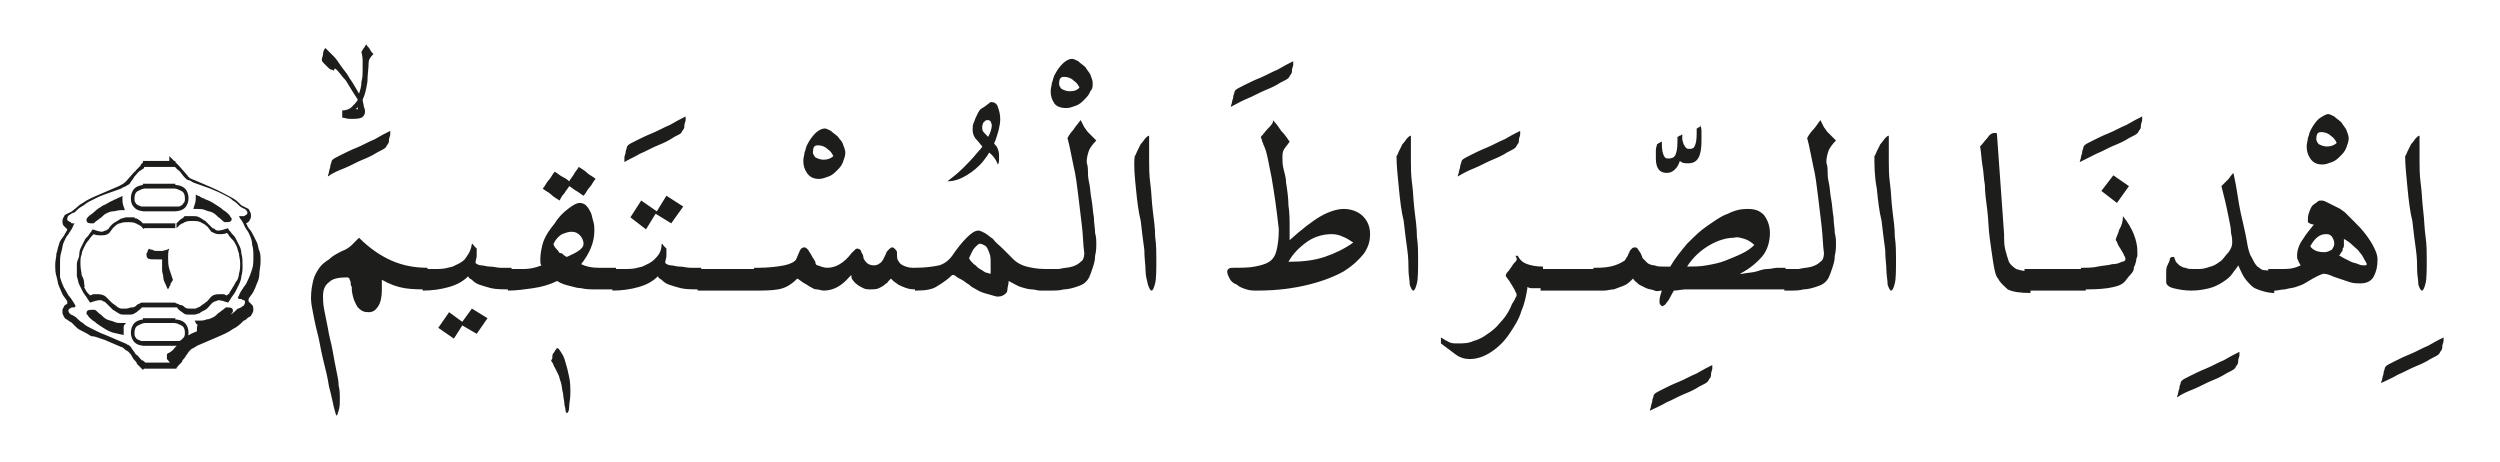 <?xml version="1.0" encoding="utf-8"?>
<!-- Generator: Adobe Illustrator 24.2.0, SVG Export Plug-In . SVG Version: 6.00 Build 0)  -->
<svg version="1.1" id="katman_1" xmlns="http://www.w3.org/2000/svg" xmlns:xlink="http://www.w3.org/1999/xlink" x="0px" y="0px"
	 viewBox="0 0 208.2 38.5" style="enable-background:new 0 0 208.2 38.5;" xml:space="preserve">
<style type="text/css">
	.st0{fill:#1D1D1B;}
</style>
<path class="st0" d="M200.5,15.7c0.1,1,0.2,1.9,0.4,2.7c0.1,0.9,0.2,1.7,0.3,2.4s0.1,1.3,0.1,1.7c0,0.4,0.1,0.8,0.1,1.2
	c0.1,0.3,0.2,0.5,0.3,0.5c0.1,0,0.2-0.2,0.3-0.6c0.1-0.4,0.1-1.1,0.1-2.1c0-0.5,0-1.1-0.1-1.8s-0.1-1.4-0.2-2.2
	c-0.1-0.8-0.1-1.5-0.2-2.2c-0.1-0.7-0.1-1.4-0.1-1.9c0-0.5,0-0.8,0-1.1v-0.7c0,0,0-0.1,0-0.1c0,0,0-0.1,0-0.1c0,0,0-0.1,0-0.1
	c-0.1,0-0.2,0.1-0.3,0.2c-0.1,0.1-0.2,0.3-0.4,0.5c-0.1,0.2-0.2,0.4-0.3,0.6c-0.1,0.2-0.1,0.3-0.2,0.4
	C200.3,13.7,200.4,14.7,200.5,15.7 M199.7,31.2c0.5-0.2,1-0.5,1.5-0.7c0.5-0.2,0.9-0.4,1.2-0.6c0.4-0.2,0.6-0.3,0.7-0.4
	c0.1-0.1,0.1-0.2,0.2-0.3c0.1-0.1,0.1-0.3,0.1-0.4c0-0.1,0.1-0.3,0.1-0.4s0-0.2,0-0.3c-0.4,0.2-0.8,0.4-1.3,0.7
	c-0.5,0.2-1,0.5-1.5,0.7c-0.5,0.2-0.9,0.4-1.3,0.6c-0.4,0.2-0.6,0.3-0.7,0.4c0,0-0.1,0.1-0.1,0.2c0,0.1-0.1,0.2-0.1,0.4
	c0,0.1-0.1,0.3-0.1,0.4c0,0.1-0.1,0.3-0.1,0.4C198.7,31.7,199.2,31.5,199.7,31.2 M194.2,19.7c0.1,0.2,0.2,0.3,0.2,0.6
	c0,0.2-0.1,0.3-0.2,0.5c-0.2,0.1-0.4,0.2-0.6,0.2c-0.2,0-0.4,0-0.7-0.1c-0.2-0.1-0.4-0.2-0.5-0.4c0.4-0.7,0.8-1,1.3-1
	C193.9,19.5,194,19.5,194.2,19.7 M195.2,20.4c0-0.1,0-0.2,0-0.3c0,0,0-0.1,0-0.1c0,0,0-0.1,0-0.1c0.2,0.1,0.5,0.3,0.7,0.5
	c0.2,0.2,0.5,0.4,0.6,0.6c0.2,0.2,0.3,0.4,0.4,0.6c0.1,0.2,0.2,0.3,0.2,0.4c0,0.1-0.1,0.1-0.2,0.1c-0.1,0-0.3,0-0.5-0.1
	c-0.2-0.1-0.4-0.1-0.6-0.2c-0.2-0.1-0.4-0.2-0.6-0.3c-0.2-0.1-0.3-0.2-0.4-0.2c0.1-0.1,0.1-0.2,0.2-0.3s0.1-0.2,0.1-0.3
	C195.2,20.6,195.2,20.5,195.2,20.4 M189.1,24.2c0.1,0,0.2,0,0.4,0s0.5-0.1,0.8-0.1c0.3-0.1,0.6-0.1,0.9-0.2c0.3-0.1,0.6-0.2,0.9-0.4
	c0.8-0.5,1.3-0.7,1.4-0.7c0.1,0,0.2,0,0.5,0.1c0.2,0.1,0.5,0.2,0.8,0.3c0.3,0.1,0.6,0.2,0.9,0.3c0.3,0.1,0.6,0.1,0.9,0.1
	c0.5,0,0.9-0.2,1.1-0.6c0.2-0.4,0.3-0.8,0.3-1.4c0-0.3-0.1-0.6-0.3-1c-0.2-0.4-0.4-0.7-0.7-1.1c-0.3-0.4-0.6-0.7-0.9-1
	c-0.3-0.3-0.6-0.6-0.8-0.8c-0.1-0.1-0.3-0.2-0.4-0.3c-0.2-0.1-0.4-0.2-0.6-0.3c-0.2-0.1-0.4-0.2-0.6-0.3c-0.2-0.1-0.3-0.1-0.4-0.1
	c-0.1,0-0.2,0-0.3,0.1c-0.1,0.1-0.3,0.2-0.4,0.3c-0.1,0.1-0.2,0.3-0.3,0.6c-0.1,0.2-0.1,0.5-0.1,0.8c0.1,0.1,0.3,0.2,0.5,0.2
	c-0.3,0.4-0.6,0.7-0.9,1.2c-0.3,0.4-0.5,0.9-0.5,1.4c0,0.1,0,0.3,0.1,0.4c0,0.1,0.1,0.2,0.2,0.4c-0.4,0.2-0.8,0.3-1.3,0.3
	s-0.9,0-1.4,0V24.2z M193.8,12.2c-0.3,0-0.5-0.1-0.7-0.2c-0.1-0.1-0.2-0.3-0.2-0.4c0-0.4,0.1-0.6,0.4-0.6c0.3,0,0.6,0.1,0.8,0.3
	c0.3,0.2,0.4,0.4,0.5,0.6C194.4,12.1,194.1,12.2,193.8,12.2 M193.1,9.9c-0.3,0.3-0.5,0.6-0.7,1c-0.1,0.2-0.1,0.4-0.2,0.6
	c0,0.2-0.1,0.4-0.1,0.7c0,0.4,0.1,0.7,0.3,1c0.2,0.3,0.5,0.5,1,0.5c0.3,0,0.5-0.1,0.8-0.2c0.3-0.1,0.5-0.3,0.7-0.5s0.4-0.4,0.5-0.7
	c0.1-0.3,0.2-0.5,0.2-0.8c0-0.2-0.1-0.4-0.2-0.7c-0.1-0.2-0.3-0.4-0.4-0.6c-0.2-0.2-0.4-0.3-0.6-0.5c-0.2-0.1-0.4-0.2-0.5-0.2
	C193.7,9.5,193.4,9.7,193.1,9.9 M185.6,14.9c-0.2,0.2-0.4,0.4-0.6,0.6c0.1,0.4,0.2,0.8,0.3,1.2s0.2,0.9,0.3,1.4
	c0.1,0.5,0.2,0.9,0.2,1.3c0.1,0.4,0.1,0.6,0.1,0.8c0,0.3-0.1,0.5-0.3,0.8c-0.2,0.2-0.4,0.5-0.6,0.7c-0.3,0.2-0.5,0.4-0.9,0.5
	c-0.3,0.1-0.6,0.2-0.9,0.2c-0.2,0-0.4,0-0.6,0c-0.2,0-0.4,0-0.6-0.1c-0.2,0-0.3-0.1-0.5-0.2c-0.1-0.1-0.2-0.2-0.3-0.3
	c0-0.1-0.1-0.2-0.1-0.3c0-0.1-0.1-0.1-0.2-0.1c-0.1,0-0.2,0.1-0.2,0.2s-0.1,0.3-0.2,0.5c-0.1,0.2-0.1,0.4-0.1,0.7c0,0.2,0,0.5,0,0.7
	c0,0.2,0.2,0.4,0.6,0.5c0.4,0.1,0.9,0.2,1.5,0.2c0.6,0,1.1-0.1,1.5-0.2c0.4-0.1,0.8-0.3,1.1-0.5c0.3-0.2,0.6-0.4,0.8-0.7
	c0.2-0.3,0.4-0.5,0.5-0.7c0.2,0.4,0.3,0.7,0.5,1c0.2,0.3,0.4,0.5,0.6,0.7c0.2,0.2,0.5,0.3,0.8,0.4c0.3,0.1,0.7,0.2,1.1,0.2v-1.8
	c-0.3,0-0.5-0.1-0.8-0.1s-0.4-0.2-0.6-0.3c-0.2-0.2-0.3-0.4-0.5-0.8c-0.2-0.3-0.3-0.8-0.4-1.4c-0.1-0.6-0.3-1.4-0.5-2.3
	c-0.2-0.9-0.3-2-0.6-3.3C186,14.4,185.8,14.6,185.6,14.9 M182.7,32.4c0.5-0.2,1-0.5,1.5-0.7c0.5-0.2,0.9-0.4,1.2-0.6
	c0.4-0.2,0.6-0.3,0.7-0.4c0.1-0.1,0.1-0.2,0.2-0.3c0.1-0.1,0.1-0.3,0.1-0.4c0-0.1,0.1-0.3,0.1-0.4c0-0.1,0-0.2,0-0.3
	c-0.4,0.2-0.8,0.4-1.3,0.7c-0.5,0.2-1,0.5-1.5,0.7c-0.5,0.2-0.9,0.4-1.3,0.6c-0.4,0.2-0.6,0.3-0.7,0.4c0,0-0.1,0.1-0.1,0.2
	s-0.1,0.2-0.1,0.4c0,0.1-0.1,0.3-0.1,0.4c0,0.1-0.1,0.3-0.1,0.4C181.7,32.8,182.2,32.6,182.7,32.4 M176.5,19.1
	c-0.1,0.4-0.3,0.7-0.3,0.9c0.1,0.1,0.1,0.2,0.2,0.4c0.1,0.2,0.2,0.3,0.3,0.5c0.1,0.2,0.2,0.3,0.2,0.4c0.1,0.1,0.1,0.2,0.1,0.3
	s-0.1,0.2-0.3,0.2c-0.2,0.1-0.4,0.2-0.8,0.2c-0.3,0.1-0.7,0.1-1.2,0.2c-0.4,0.1-0.9,0.1-1.4,0.1v1.8c0.8,0,1.5,0,2.2-0.1
	c0.6-0.1,1.1-0.2,1.4-0.5c0.2-0.2,0.3-0.4,0.5-0.6c0.2-0.2,0.3-0.4,0.3-0.5c0-0.1,0-0.2,0.1-0.3c0-0.1,0.1-0.3,0.1-0.4
	c0-0.2,0.1-0.3,0.1-0.4c0-0.1,0-0.3,0-0.4c0-0.4-0.1-0.9-0.3-1.4c-0.2-0.5-0.5-1-0.9-1.5C176.8,18.4,176.7,18.8,176.5,19.1
	 M176.3,16.9l1-1.4l-1.3-0.9l-1,1.3L176.3,16.9z M174.6,12.8c0.5-0.2,1-0.5,1.5-0.7c0.5-0.2,0.9-0.4,1.2-0.6
	c0.4-0.2,0.6-0.3,0.7-0.4c0.1-0.1,0.1-0.2,0.2-0.3c0.1-0.1,0.1-0.3,0.1-0.4c0-0.1,0.1-0.3,0.1-0.4s0-0.2,0-0.3
	c-0.4,0.2-0.8,0.4-1.3,0.7c-0.5,0.2-1,0.5-1.5,0.7c-0.5,0.2-0.9,0.4-1.3,0.6c-0.4,0.2-0.6,0.3-0.7,0.4c0,0-0.1,0.1-0.1,0.2
	c0,0.1-0.1,0.2-0.1,0.4c0,0.1-0.1,0.3-0.1,0.4c0,0.1-0.1,0.3-0.1,0.4C173.6,13.3,174,13.1,174.6,12.8 M173.7,22.4h-4v1.8h4V22.4z
	 M172.6,22.4h-4v1.8h4V22.4z M165.5,11.5c-0.2,0.2-0.4,0.5-0.6,0.7c0.1,0.5,0.1,1,0.2,1.6c0.1,0.5,0.1,1.1,0.2,1.6
	c0,0.6,0.1,1.3,0.2,2.1c0.1,0.8,0.1,1.6,0.2,2.3c0.1,0.8,0.2,1.4,0.3,2.1c0.1,0.6,0.2,1.1,0.4,1.3c0.2,0.4,0.5,0.6,0.8,0.9
	c0.4,0.2,1,0.3,1.9,0.3v-1.8c-0.5,0-0.9-0.1-1.2-0.2c-0.3-0.2-0.5-0.4-0.6-0.6c-0.1-0.3-0.2-0.6-0.3-1c-0.1-0.4-0.1-0.8-0.1-1.3
	c-0.1-1.4-0.2-2.8-0.3-4.2c-0.1-1.4-0.2-2.8-0.3-4.2C165.9,11,165.7,11.2,165.5,11.5 M156.3,15.7c0.1,1,0.2,1.9,0.4,2.7
	c0.1,0.9,0.2,1.7,0.3,2.4c0,0.7,0.1,1.3,0.1,1.7c0,0.4,0.1,0.8,0.1,1.2c0.1,0.3,0.2,0.5,0.3,0.5c0.1,0,0.2-0.2,0.3-0.6
	c0.1-0.4,0.1-1.1,0.1-2.1c0-0.5,0-1.1-0.1-1.8c0-0.7-0.1-1.4-0.2-2.2c-0.1-0.8-0.1-1.5-0.2-2.2c-0.1-0.7-0.1-1.4-0.1-1.9
	c0-0.5,0-0.8,0-1.1v-0.7c0,0,0-0.1,0-0.1c0,0,0-0.1,0-0.1c0,0,0-0.1,0-0.1c-0.1,0-0.2,0.1-0.3,0.2c-0.1,0.1-0.2,0.3-0.4,0.5
	c-0.1,0.2-0.2,0.4-0.3,0.6c-0.1,0.2-0.1,0.3-0.2,0.4C156.1,13.7,156.1,14.7,156.3,15.7 M151,10.8c-0.2,0.2-0.4,0.5-0.5,0.7
	c0.2,0.7,0.3,1.4,0.5,2.3c0.2,0.8,0.3,1.7,0.4,2.5c0.1,0.9,0.2,1.7,0.3,2.5c0.1,0.8,0.1,1.6,0.2,2.3c0,0.3-0.1,0.6-0.3,0.7
	c-0.2,0.2-0.4,0.3-0.7,0.4c-0.3,0.1-0.7,0.1-1.1,0.2c-0.4,0-0.8,0-1.2,0v1.8c0.1,0,0.3,0,0.6,0c0.3,0,0.6,0,1-0.1
	c0.3,0,0.7-0.1,1-0.2c0.3-0.1,0.6-0.2,0.8-0.4c0.1-0.1,0.2-0.2,0.3-0.4c0.1-0.2,0.2-0.5,0.3-0.8c0.1-0.3,0.2-0.6,0.2-1
	c0.1-0.4,0.1-0.7,0.1-1.1c0-0.2,0-0.4-0.1-0.8c0-0.4-0.1-0.8-0.1-1.3c-0.1-0.5-0.1-1-0.2-1.5c-0.1-0.5-0.1-1-0.2-1.4
	c-0.1-0.4-0.1-0.8-0.1-1.1c0-0.3-0.1-0.5-0.1-0.6c0-0.4,0.1-0.7,0.2-1c0.1-0.2,0.3-0.5,0.6-0.8c-0.1-0.1-0.3-0.3-0.4-0.4
	c-0.1-0.1-0.2-0.2-0.3-0.3c-0.1-0.1-0.2-0.3-0.3-0.4c-0.1-0.2-0.2-0.4-0.3-0.6C151.3,10.4,151.2,10.6,151,10.8 M145.3,19.9
	c0.3,0.1,0.6,0.3,0.8,0.5c-0.3,0.3-0.6,0.5-1,0.7s-0.9,0.4-1.4,0.6s-1,0.3-1.6,0.4c-0.5,0.1-1.1,0.1-1.6,0.1
	c0.5-0.8,1.2-1.4,1.9-1.8c0.7-0.4,1.4-0.6,2-0.6C144.7,19.7,144.9,19.8,145.3,19.9 M132.9,24.2c0.2,0,0.4,0,0.7,0
	c0.3,0,0.5-0.1,0.8-0.1c0.3-0.1,0.5-0.2,0.8-0.3c0.3-0.1,0.5-0.3,0.8-0.6c0.1,0.2,0.3,0.3,0.5,0.5c0.2,0.1,0.4,0.2,0.6,0.3
	c0.2,0.1,0.5,0.1,0.7,0.2s0.4,0,0.6,0c-0.1,0.3-0.2,0.6-0.2,0.9c0,0.1,0,0.2,0.1,0.3c0.1,0.1,0.1,0.1,0.1,0.1c0.1,0,0.3-0.1,0.4-0.3
	c0.2-0.2,0.3-0.5,0.6-1c0.3,0,0.7-0.1,1-0.1s0.7,0,1.1,0c0.1,0,0.4,0,0.7,0c0.4,0,0.8,0,1.3,0c0.5,0,1.1,0,1.6,0c0.6,0,1.1,0,1.6,0
	c0.5,0,0.9,0,1.3,0c0.4,0,0.6,0,0.7,0v-1.8c-0.3,0-0.5,0-0.7,0c-0.2,0-0.5,0.1-0.8,0.1c-0.3,0-0.6,0.1-0.9,0.2
	c-0.3,0.1-0.7,0.1-1.2,0.2c0,0-0.1,0-0.1,0c0,0,0,0-0.1,0c0.8-0.4,1.5-1,1.9-1.5s0.6-1.2,0.6-1.9c0-0.6-0.2-1.1-0.5-1.5
	c-0.4-0.4-0.8-0.5-1.4-0.5c-0.5,0-1,0.1-1.6,0.4c-0.6,0.2-1.1,0.6-1.7,1c-0.6,0.4-1.1,0.9-1.7,1.5c-0.5,0.6-1,1.2-1.4,1.9
	c-0.2,0-0.4,0-0.6,0c-0.2,0-0.5,0-0.7-0.1c-0.2,0-0.5-0.1-0.6-0.2s-0.3-0.3-0.4-0.4c-0.1-0.3-0.2-0.5-0.3-0.6
	c-0.1-0.2-0.2-0.3-0.3-0.3c-0.1,0-0.2,0-0.3,0.1c-0.1,0.1-0.2,0.2-0.2,0.3c-0.1,0.1-0.1,0.3-0.2,0.4c-0.1,0.1-0.1,0.2-0.2,0.3h0
	c-0.3,0.2-0.7,0.4-1.2,0.5c-0.5,0.1-0.9,0.1-1.4,0.1V24.2z M138.8,33.5c0.5-0.2,1-0.5,1.5-0.7s0.9-0.4,1.2-0.6
	c0.4-0.2,0.6-0.3,0.7-0.4c0.1-0.1,0.1-0.2,0.2-0.3c0.1-0.1,0.1-0.3,0.1-0.4c0-0.1,0.1-0.3,0.1-0.4s0-0.2,0-0.3
	c-0.4,0.2-0.8,0.4-1.3,0.7c-0.5,0.2-1,0.5-1.5,0.7c-0.5,0.2-0.9,0.4-1.3,0.6c-0.4,0.2-0.6,0.3-0.7,0.4c0,0-0.1,0.1-0.1,0.2
	c0,0.1-0.1,0.2-0.1,0.4c0,0.1-0.1,0.3-0.1,0.4c0,0.1-0.1,0.3-0.1,0.4C137.8,34,138.3,33.8,138.8,33.5 M141.5,10.6
	c-0.1,0-0.1,0.1-0.2,0.1c0,0.6,0,1-0.1,1.3c-0.1,0.3-0.2,0.4-0.5,0.4c-0.1,0-0.2,0-0.3-0.1c-0.1-0.1-0.1-0.2-0.2-0.3
	c0-0.1-0.1-0.3-0.1-0.4c0-0.1,0-0.3,0-0.4c-0.1,0-0.1,0.1-0.2,0.1c-0.1,0-0.1,0.1-0.2,0.1c0,0.5,0,1-0.1,1.3
	c-0.1,0.4-0.3,0.5-0.7,0.5c-0.2,0-0.3-0.1-0.4-0.4c-0.1-0.3-0.1-0.6-0.1-1c0,0-0.1,0-0.2,0.1c-0.1,0-0.1,0.1-0.2,0.1
	c0,0.1-0.1,0.3-0.1,0.5c0,0.3,0,0.5,0,0.7c0,0.8,0.3,1.2,0.9,1.2c0.3,0,0.5-0.1,0.7-0.3s0.3-0.4,0.4-0.7c0.2,0.2,0.4,0.2,0.7,0.2
	c0.8,0,1.1-0.6,1.1-1.9c0-0.3,0-0.5,0-0.8c0-0.3-0.1-0.4-0.1-0.5C141.7,10.5,141.6,10.5,141.5,10.6 M133.4,22.4h-4v1.8h4V22.4z
	 M132.3,22.4h-4v1.8h4V22.4z M126.2,21.8c-0.1,0.1-0.2,0.2-0.3,0.4c-0.1,0.1-0.2,0.3-0.3,0.4c-0.1,0.1-0.2,0.2-0.2,0.4
	c0.1,0.1,0.2,0.3,0.3,0.4c0.1,0.2,0.2,0.3,0.3,0.5c0.1,0.2,0.2,0.3,0.2,0.4c0.1,0.1,0.1,0.2,0.1,0.3c0,0,0,0.1-0.1,0.2
	c0,0.1-0.1,0.2-0.2,0.4c-0.1,0.1-0.1,0.2-0.2,0.4s-0.1,0.2-0.1,0.2c-0.2,0.4-0.5,0.8-0.8,1.1c-0.3,0.4-0.7,0.7-1,0.9
	c-0.4,0.3-0.8,0.5-1.2,0.6c-0.4,0.2-0.9,0.2-1.3,0.2c-0.3,0-0.5,0-0.7-0.1c-0.2-0.1-0.4-0.2-0.7-0.4v0.5c0.4,0.3,0.8,0.6,1.2,0.9
	c0.4,0.3,0.8,0.4,1.2,0.4c0.6,0,1.2-0.2,1.8-0.6c0.6-0.4,1.1-0.9,1.5-1.5c0.4-0.6,0.8-1.2,1-1.9c0.3-0.7,0.4-1.3,0.5-1.9v-0.1
	c0,0,0.2,0.1,0.3,0.1c0.2,0,0.5,0,1,0v-1.8c-0.6,0-1-0.1-1.3-0.2c-0.3-0.1-0.6-0.3-0.8-0.7c-0.1,0-0.1,0-0.2,0
	C126.4,21.6,126.3,21.7,126.2,21.8 M122.8,14c0.5-0.2,1-0.5,1.5-0.7s0.9-0.4,1.2-0.6c0.4-0.2,0.6-0.3,0.7-0.4
	c0.1-0.1,0.1-0.2,0.2-0.3c0.1-0.1,0.1-0.3,0.1-0.4c0-0.1,0.1-0.3,0.1-0.4c0-0.1,0-0.2,0-0.3c-0.4,0.2-0.8,0.4-1.3,0.7
	c-0.5,0.2-1,0.5-1.5,0.7c-0.5,0.2-0.9,0.4-1.3,0.6c-0.4,0.2-0.6,0.3-0.7,0.4c0,0-0.1,0.1-0.1,0.2c0,0.1-0.1,0.2-0.1,0.4
	c0,0.1-0.1,0.3-0.1,0.4c0,0.1-0.1,0.3-0.1,0.4C121.9,14.4,122.3,14.2,122.8,14 M116.5,15.7c0.1,1,0.2,1.9,0.4,2.7
	c0.1,0.9,0.2,1.7,0.3,2.4s0.1,1.3,0.1,1.7c0,0.4,0.1,0.8,0.1,1.2c0.1,0.3,0.2,0.5,0.3,0.5c0.1,0,0.2-0.2,0.3-0.6
	c0.1-0.4,0.1-1.1,0.1-2.1c0-0.5,0-1.1-0.1-1.8c0-0.7-0.1-1.4-0.2-2.2c-0.1-0.8-0.1-1.5-0.2-2.2c-0.1-0.7-0.1-1.4-0.1-1.9
	c0-0.5,0-0.8,0-1.1v-0.7c0,0,0-0.1,0-0.1c0,0,0-0.1,0-0.1c0,0,0-0.1,0-0.1c-0.1,0-0.2,0.1-0.3,0.2c-0.1,0.1-0.2,0.3-0.4,0.5
	c-0.1,0.2-0.2,0.4-0.3,0.6c-0.1,0.2-0.1,0.3-0.2,0.4C116.3,13.7,116.4,14.7,116.5,15.7 M110.9,19.5c0.4,0,0.7,0.1,0.9,0.2
	c0.3,0.1,0.6,0.3,0.9,0.5c-0.7,0.5-1.5,0.9-2.4,1.2c-0.9,0.3-1.9,0.4-3,0.4c0.4-0.7,0.9-1.2,1.6-1.7
	C109.5,19.7,110.2,19.5,110.9,19.5 M105.6,10.7c-0.2,0.2-0.4,0.5-0.6,0.7c0,0.1,0.1,0.2,0.1,0.3c0,0.1,0.1,0.2,0.1,0.3v0
	c0.2,0.4,0.3,0.8,0.4,1.3c0.1,0.5,0.2,1,0.3,1.5c0.1,0.6,0.2,1.2,0.3,1.9c0.1,0.7,0.2,1.5,0.3,2.4c0,0.8-0.1,1.4-0.2,1.8
	c-0.1,0.4-0.3,0.7-0.6,0.9s-0.7,0.3-1.2,0.4s-1.1,0.1-1.9,0.1c-0.2,0-0.3,0.1-0.3,0.1c-0.1,0.1-0.1,0.2-0.1,0.2
	c0,0.2,0.1,0.4,0.2,0.6c0.1,0.2,0.3,0.4,0.6,0.5c0.2,0.2,0.5,0.3,0.8,0.4c0.3,0.1,0.6,0.1,0.9,0.1c1.7,0,3.1-0.2,4.3-0.5
	s2.2-0.7,2.9-1.1c0.8-0.5,1.3-1,1.7-1.5c0.4-0.6,0.5-1.1,0.5-1.6c0-0.6-0.2-1.1-0.6-1.5c-0.4-0.4-1-0.6-1.6-0.6
	c-0.5,0-1.2,0.2-1.9,0.6s-1.6,1.1-2.6,2c0-0.2,0-0.3,0-0.5c0-0.2,0-0.4,0-0.5c0-0.6,0-1.3-0.1-1.9c0-0.6-0.1-1.3-0.2-1.9
	c0-0.4-0.1-0.7-0.2-1.1c-0.1-0.4-0.1-0.7-0.1-1c0-0.2,0-0.4,0.1-0.6c0.1-0.2,0.3-0.4,0.5-0.7c-0.2-0.3-0.4-0.6-0.7-0.9
	c-0.2-0.3-0.4-0.6-0.7-0.9C106.1,10.2,105.8,10.5,105.6,10.7 M103.9,8.2c0.5-0.2,1-0.5,1.5-0.7s0.9-0.4,1.2-0.6
	c0.4-0.2,0.6-0.3,0.7-0.4c0.1-0.1,0.1-0.2,0.2-0.3c0.1-0.1,0.1-0.3,0.1-0.4c0-0.1,0.1-0.3,0.1-0.4c0-0.1,0-0.2,0-0.3
	c-0.4,0.2-0.8,0.4-1.3,0.7c-0.5,0.2-1,0.5-1.5,0.7c-0.5,0.2-0.9,0.4-1.3,0.6c-0.4,0.2-0.6,0.3-0.7,0.4c0,0-0.1,0.1-0.1,0.2
	c0,0.1-0.1,0.2-0.1,0.4c0,0.1-0.1,0.3-0.1,0.4c0,0.1-0.1,0.3-0.1,0.4C102.9,8.7,103.4,8.4,103.9,8.2 M94.6,15.7
	c0.1,1,0.2,1.9,0.4,2.7c0.1,0.9,0.2,1.7,0.3,2.4c0,0.7,0.1,1.3,0.1,1.7c0,0.4,0.1,0.8,0.2,1.2c0.1,0.3,0.2,0.5,0.3,0.5
	c0.1,0,0.2-0.2,0.3-0.6c0.1-0.4,0.1-1.1,0.1-2.1c0-0.5,0-1.1-0.1-1.8c0-0.7-0.1-1.4-0.2-2.2c-0.1-0.8-0.1-1.5-0.2-2.2
	c-0.1-0.7-0.1-1.4-0.1-1.9c0-0.5,0-0.8,0-1.1v-0.7c0,0,0-0.1,0-0.1c0,0,0-0.1,0-0.1c0,0,0-0.1,0-0.1c-0.1,0-0.2,0.1-0.3,0.2
	c-0.1,0.1-0.2,0.3-0.4,0.5c-0.1,0.2-0.2,0.4-0.3,0.6c-0.1,0.2-0.1,0.3-0.2,0.4C94.4,13.7,94.5,14.7,94.6,15.7 M89.4,10.8
	c-0.2,0.2-0.4,0.5-0.5,0.7c0.2,0.7,0.3,1.4,0.5,2.3c0.2,0.8,0.3,1.7,0.4,2.5c0.1,0.9,0.2,1.7,0.3,2.5c0.1,0.8,0.1,1.6,0.2,2.3
	c0,0.3-0.1,0.6-0.3,0.7c-0.2,0.2-0.4,0.3-0.7,0.4c-0.3,0.1-0.7,0.1-1.1,0.2c-0.4,0-0.8,0-1.2,0v1.8c0.1,0,0.3,0,0.6,0
	c0.3,0,0.6,0,1-0.1c0.3,0,0.7-0.1,1-0.2c0.3-0.1,0.6-0.2,0.8-0.4c0.1-0.1,0.2-0.2,0.3-0.4s0.2-0.5,0.3-0.8c0.1-0.3,0.2-0.6,0.2-1
	c0.1-0.4,0.1-0.7,0.1-1.1c0-0.2,0-0.4-0.1-0.8c0-0.4-0.1-0.8-0.1-1.3c-0.1-0.5-0.1-1-0.2-1.5c-0.1-0.5-0.1-1-0.2-1.4
	c-0.1-0.4-0.1-0.8-0.1-1.1c0-0.3-0.1-0.5-0.1-0.6c0-0.4,0.1-0.7,0.2-1c0.1-0.2,0.3-0.5,0.6-0.8c-0.1-0.1-0.3-0.3-0.4-0.4
	c-0.1-0.1-0.2-0.2-0.3-0.3c-0.1-0.1-0.2-0.3-0.3-0.4c-0.1-0.2-0.2-0.4-0.3-0.6C89.7,10.4,89.5,10.6,89.4,10.8 M89.1,7.6
	c-0.3,0-0.5-0.1-0.7-0.2c-0.1-0.1-0.2-0.3-0.2-0.4c0-0.4,0.1-0.6,0.4-0.6c0.3,0,0.6,0.1,0.8,0.3c0.3,0.2,0.4,0.4,0.5,0.6
	C89.7,7.5,89.5,7.6,89.1,7.6 M88.5,5.3c-0.3,0.3-0.5,0.6-0.7,1c-0.1,0.2-0.1,0.4-0.2,0.6c0,0.2-0.1,0.4-0.1,0.7c0,0.4,0.1,0.7,0.3,1
	C88,8.9,88.4,9,88.8,9c0.3,0,0.5-0.1,0.8-0.2c0.3-0.1,0.5-0.3,0.7-0.5c0.2-0.2,0.4-0.4,0.5-0.7C91,7.4,91,7.2,91,6.9
	c0-0.2-0.1-0.4-0.2-0.7c-0.1-0.2-0.3-0.4-0.4-0.6c-0.2-0.2-0.4-0.3-0.6-0.5c-0.2-0.1-0.4-0.2-0.5-0.2C89,4.9,88.7,5.1,88.5,5.3
	 M82.1,20.5c0.1,0.1,0.2,0.3,0.3,0.6c0.1,0.2,0.1,0.5,0.1,0.8c0,0.3,0,0.6,0,0.9c-0.1,0-0.3-0.1-0.4-0.1c-0.2-0.1-0.3-0.2-0.5-0.3
	c-0.2-0.1-0.3-0.3-0.5-0.4c-0.2-0.2-0.3-0.3-0.4-0.5c0.2-0.4,0.3-0.7,0.5-0.9c0.2-0.2,0.3-0.3,0.4-0.3
	C81.8,20.3,81.9,20.4,82.1,20.5 M76.3,24.2c0.8,0,1.4-0.1,1.8-0.4c0.5-0.3,0.9-0.6,1.2-0.9c0.1,0,0.2,0,0.3,0.1s0.3,0.2,0.5,0.3
	c0.2,0.1,0.4,0.3,0.6,0.4c0.2,0.2,0.4,0.3,0.6,0.4c0.3,0.2,0.6,0.3,1,0.4c0.4,0.1,0.6,0.2,0.8,0.2c0.3,0,0.5-0.1,0.7-0.3
	c0,0,0.1-0.1,0.1-0.3s0.1-0.4,0.1-0.7c0.4,0.2,0.7,0.4,1,0.5c0.3,0.1,0.7,0.2,0.9,0.2c0.3,0,0.5,0.1,0.7,0.1c0.2,0,0.4,0,0.4,0v-1.8
	c-0.6,0-1.1-0.1-1.5-0.2c-0.4-0.1-0.8-0.3-1.1-0.6c-0.3-0.3-0.6-0.6-0.9-0.9c-0.3-0.3-0.6-0.5-0.8-0.8c-0.3-0.2-0.5-0.4-0.7-0.5
	c-0.2-0.1-0.4-0.2-0.5-0.2c-0.3,0-0.6,0.2-1,0.6s-0.8,0.9-1.2,1.5c-0.3,0.4-0.7,0.7-1.1,0.8c-0.5,0.1-1.1,0.2-2,0.2V24.2z M81.8,9
	c-0.2,0.1-0.3,0.3-0.4,0.5c-0.1,0.2-0.2,0.4-0.3,0.7c-0.1,0.2-0.1,0.4-0.1,0.6c0,0.3,0.1,0.6,0.3,0.8c0.2,0.2,0.4,0.5,0.6,0.7
	c0.2,0.2,0.5,0.4,0.7,0.6c0.2,0.2,0.4,0.5,0.5,0.8c0.1-0.1,0.1-0.3,0.1-0.4c0-0.1,0-0.3,0-0.4c0-0.3-0.1-0.5-0.2-0.7
	c-0.2-0.2-0.3-0.4-0.5-0.6c-0.2-0.2-0.3-0.3-0.5-0.5c-0.2-0.2-0.2-0.3-0.2-0.5c0-0.1,0-0.2,0.1-0.4c0.1-0.1,0.2-0.2,0.3-0.2
	c0.1,0,0.2,0,0.3,0.1c0,0.1,0.1,0.2,0.1,0.3c0,0.3-0.1,0.6-0.3,1c-0.2,0.4-0.5,0.9-0.9,1.3c-0.4,0.5-0.8,0.9-1.2,1.3
	s-0.9,0.8-1.3,1.1c0.6,0,1.1-0.2,1.6-0.5c0.5-0.3,1-0.7,1.4-1.2c0.4-0.5,0.7-1,1-1.7c0.2-0.6,0.4-1.2,0.4-1.8c0-0.4-0.1-0.7-0.2-1
	s-0.3-0.4-0.6-0.4C82.1,8.8,82,8.9,81.8,9 M62.8,22.4v1.8c0.8,0,1.4,0,2-0.1c0.6-0.1,1.1-0.4,1.6-0.9c0.2,0.1,0.4,0.3,0.6,0.4
	c0.2,0.1,0.3,0.2,0.5,0.3c0.2,0.1,0.3,0.2,0.5,0.2c0.2,0,0.4,0.1,0.6,0.1c0.8,0,1.5-0.4,2.1-1.1c0,0,0.1-0.1,0.1-0.1
	c0,0,0.1-0.1,0.1-0.1c0,0.1,0,0.3,0.1,0.4c0.1,0.1,0.2,0.3,0.4,0.4c0.1,0.1,0.3,0.2,0.5,0.3c0.2,0.1,0.4,0.1,0.6,0.1
	c0.2,0,0.5,0,0.7-0.1c0.2-0.1,0.4-0.2,0.6-0.4c0.1,0,0.1-0.1,0.2-0.2c0.1-0.1,0.2-0.2,0.2-0.2c0,0,0.1,0.1,0.2,0.2
	c0.1,0.1,0.3,0.2,0.4,0.3c0.2,0.1,0.4,0.2,0.7,0.3c0.3,0.1,0.6,0.1,0.9,0.1h0.5v-1.8c-0.3,0-0.6,0-0.9,0c-0.3,0-0.6-0.1-0.8-0.2
	c-0.2-0.1-0.3-0.2-0.4-0.4c-0.1-0.1-0.1-0.4-0.1-0.7c0-0.1-0.1-0.2-0.2-0.3c-0.1-0.1-0.2-0.1-0.2-0.1c-0.1,0-0.2,0.1-0.3,0.2
	c-0.1,0.1-0.2,0.2-0.2,0.3c-0.2,0.4-0.3,0.7-0.5,0.8c-0.1,0.1-0.3,0.2-0.5,0.2c-0.3,0-0.5-0.1-0.6-0.2s-0.3-0.3-0.3-0.5
	s-0.2-0.4-0.2-0.5s-0.2-0.2-0.3-0.2c0,0-0.1,0-0.2,0.1c-0.1,0.1-0.2,0.2-0.3,0.3c-0.6,0.8-1.3,1.2-2,1.2c-0.3,0-0.5-0.1-0.8-0.2
	c-0.1,0-0.2-0.1-0.2-0.3c-0.1-0.2-0.2-0.3-0.3-0.5c-0.1-0.2-0.2-0.3-0.3-0.5c-0.1-0.1-0.2-0.2-0.3-0.2c-0.2,0-0.3,0.1-0.4,0.3
	c-0.1,0.2-0.2,0.5-0.3,0.7c-0.1,0.2-0.5,0.4-1,0.5s-1.3,0.2-2.1,0.2H62.8z M68.6,13.3c-0.3,0-0.5-0.1-0.7-0.2
	c-0.1-0.1-0.2-0.3-0.2-0.4c0-0.4,0.1-0.6,0.4-0.6c0.3,0,0.6,0.1,0.8,0.3c0.3,0.2,0.4,0.4,0.5,0.6C69.2,13.2,68.9,13.3,68.6,13.3
	 M67.9,11.1c-0.3,0.3-0.5,0.6-0.7,1c-0.1,0.2-0.1,0.4-0.2,0.6c0,0.2-0.1,0.4-0.1,0.7c0,0.4,0.1,0.7,0.3,1c0.2,0.3,0.5,0.5,1,0.5
	c0.3,0,0.5-0.1,0.8-0.2c0.3-0.1,0.5-0.3,0.7-0.5s0.4-0.4,0.5-0.7c0.1-0.3,0.2-0.5,0.2-0.8c0-0.2-0.1-0.4-0.2-0.7s-0.3-0.4-0.4-0.6
	c-0.2-0.2-0.4-0.3-0.6-0.5c-0.2-0.1-0.4-0.2-0.5-0.2C68.5,10.7,68.2,10.8,67.9,11.1 M63.2,22.4h-4v1.8h4V22.4z M62.1,22.4h-4v1.8h4
	V22.4z M54.5,21.6c-0.3,0.3-0.6,0.4-1,0.6c-0.4,0.1-0.7,0.2-1.2,0.2c-0.4,0-0.9,0-1.3,0v1.8c0.8,0,1.5-0.1,2.2-0.3
	c0.7-0.2,1.2-0.5,1.6-0.9c0,0.1,0.1,0.2,0.3,0.3c0.1,0.1,0.3,0.3,0.6,0.4c0.3,0.1,0.6,0.2,1,0.3c0.4,0.1,1,0.1,1.7,0.1v-1.8
	c-0.3,0-0.6,0-0.9,0c-0.3,0-0.6-0.1-0.9-0.1c-0.3,0-0.5-0.1-0.7-0.1s-0.4-0.1-0.5-0.2c0-0.2,0.1-0.4,0.1-0.6c0-0.2,0-0.4,0-0.6
	c0,0-0.1-0.1-0.2-0.2c-0.1-0.1-0.1-0.2-0.2-0.2C55.1,21,54.8,21.3,54.5,21.6 M53.8,19.1l0.8-1.3l1.3,0.8l1-1.4l-1.4-0.9l-0.8,1.3
	l-1.3-0.9l-0.9,1.4L53.8,19.1z M53.3,12.8c0.5-0.2,1-0.5,1.5-0.7s0.9-0.4,1.2-0.6s0.6-0.3,0.7-0.4c0.1-0.1,0.1-0.2,0.2-0.3
	c0.1-0.1,0.1-0.3,0.1-0.4c0-0.1,0.1-0.3,0.1-0.4s0-0.2,0-0.3c-0.4,0.2-0.8,0.4-1.3,0.7c-0.5,0.2-1,0.5-1.5,0.7
	c-0.5,0.2-0.9,0.4-1.3,0.6c-0.4,0.2-0.6,0.3-0.7,0.4c0,0-0.1,0.1-0.1,0.2c0,0.1-0.1,0.2-0.1,0.4c0,0.1-0.1,0.3-0.1,0.4
	S52,13.4,52,13.5C52.3,13.3,52.8,13.1,53.3,12.8 M46.5,20.9c-0.2-0.2-0.4-0.4-0.4-0.6c0.2-0.4,0.4-0.6,0.7-0.8
	c0.3-0.1,0.5-0.2,0.8-0.2c0.3,0,0.5,0.1,0.7,0.3c0.2,0.2,0.3,0.5,0.3,0.7c0,0.4-0.5,0.7-1.4,1.1c-0.2-0.1-0.3-0.2-0.4-0.3
	C46.6,21.1,46.5,21,46.5,20.9L46.5,20.9z M47,16.1c0.1-0.2,0.3-0.4,0.4-0.6c0.2,0.1,0.4,0.3,0.6,0.4c0.2,0.1,0.4,0.3,0.6,0.4
	c0.2-0.2,0.3-0.5,0.5-0.7c0.2-0.2,0.3-0.5,0.5-0.7c-0.2-0.2-0.5-0.3-0.7-0.5c-0.2-0.2-0.4-0.3-0.7-0.5c-0.1,0.2-0.3,0.4-0.4,0.6
	c-0.1,0.2-0.3,0.4-0.4,0.6c-0.2-0.2-0.4-0.3-0.6-0.4s-0.4-0.3-0.6-0.4c-0.2,0.2-0.3,0.5-0.5,0.7c-0.2,0.2-0.3,0.5-0.5,0.7
	c0.2,0.2,0.5,0.3,0.7,0.5c0.2,0.2,0.4,0.3,0.7,0.5C46.7,16.5,46.8,16.3,47,16.1 M42.3,24.2c0.7,0,1.4-0.1,2.1-0.2
	c0.7-0.1,1.4-0.3,2-0.6c0.3,0.2,0.6,0.3,1,0.4s0.7,0.2,1,0.2c0.4,0.1,0.8,0.1,1.3,0.1c0.5,0,1,0,1.6,0v-1.8c-0.5,0-1,0-1.5,0
	c-0.5,0-1-0.1-1.4-0.3c0.7-0.9,1.1-1.8,1.1-2.8c0-0.2,0-0.5-0.1-0.8s-0.1-0.5-0.2-0.7c-0.1-0.2-0.2-0.4-0.4-0.6
	c-0.1-0.1-0.3-0.2-0.5-0.2c-0.3,0-0.6,0.2-1,0.5s-0.8,0.7-1.1,1.2c-0.4,0.5-0.7,0.9-0.9,1.4S45,21.2,45,21.5c0,0.1,0,0.2,0,0.3
	c0,0.1,0,0.2,0.1,0.3c-0.5,0.2-1,0.3-1.4,0.3c-0.4,0-0.9,0-1.4,0V24.2z M46.3,29.1c-0.1,0.1-0.1,0.2-0.2,0.3
	c-0.1,0.1-0.1,0.2-0.1,0.4c0,0.1-0.1,0.2-0.1,0.2c0,0,0,0.1,0.1,0.2c0.1,0.1,0.1,0.3,0.2,0.4c0.1,0.2,0.2,0.4,0.3,0.6
	c0.1,0.2,0.1,0.4,0.2,0.6c0.1,0.3,0.1,0.7,0.2,1c0,0.3,0.1,0.6,0.1,0.8c0,0.2,0.1,0.4,0.1,0.6c0,0.1,0.1,0.2,0.1,0.2
	c0.1,0,0.2-0.2,0.2-0.5c0-0.3,0.1-0.7,0.1-1.1c0-0.5,0-1-0.1-1.4c-0.1-0.5-0.2-0.9-0.3-1.2c-0.1-0.4-0.2-0.6-0.4-0.9
	s-0.2-0.3-0.3-0.3C46.4,28.9,46.4,29,46.3,29.1 M38.7,21.6c-0.3,0.3-0.6,0.4-1,0.6c-0.4,0.1-0.7,0.2-1.2,0.2s-0.9,0-1.3,0v1.8
	c0.8,0,1.5-0.1,2.2-0.3c0.7-0.2,1.2-0.5,1.6-0.9c0,0.1,0.1,0.2,0.3,0.3c0.1,0.1,0.3,0.3,0.6,0.4c0.3,0.1,0.6,0.2,1,0.3
	c0.4,0.1,1,0.1,1.7,0.1v-1.8c-0.3,0-0.6,0-0.9,0c-0.3,0-0.6-0.1-0.9-0.1c-0.3,0-0.5-0.1-0.7-0.1s-0.4-0.1-0.5-0.2
	c0-0.2,0.1-0.4,0.1-0.6c0-0.2,0-0.4,0-0.6c0,0-0.1-0.1-0.2-0.2c-0.1-0.1-0.1-0.2-0.2-0.2C39.2,21,38.9,21.3,38.7,21.6 M40.6,26.5
	l-1.3-0.8l-0.8,1.1l-1.1-0.8l-0.9,1.3l1.3,0.9l0.7-1.1l1.2,0.7L40.6,26.5z M27.4,23.5c0.3-0.3,0.8-0.4,1.5-0.4c0.1,0,0.1,0,0.2,0.1
	c0,0.1,0.1,0.2,0.1,0.3c0,0.1,0,0.3,0.1,0.4c0,0.1,0,0.3,0,0.3c0.1,0.7,0.3,1.1,0.5,1.4c0.3,0.3,0.5,0.4,0.9,0.4s0.6-0.2,0.8-0.5
	c0.2-0.3,0.3-0.8,0.3-1.3c0-0.1,0-0.3,0-0.5c0-0.2,0-0.3,0-0.4c0.7,0.4,1.3,0.6,1.9,0.7c0.6,0.1,1.3,0.1,1.9,0.1v-1.8
	c-1.1,0-2.1-0.2-3-0.6c-0.9-0.4-1.8-1-2.7-1.9c-0.2,0.2-0.4,0.4-0.6,0.6c-0.2,0.2-0.5,0.4-0.8,0.5h0c-0.4,0.2-0.8,0.4-1.1,0.7
	c-0.3,0.2-0.6,0.4-0.8,0.7c-0.2,0.3-0.4,0.6-0.5,1s-0.2,0.9-0.2,1.5c0,0.1,0,0.4,0.1,0.9c0.1,0.5,0.2,1.1,0.4,1.9
	c0.2,0.7,0.3,1.5,0.5,2.3c0.2,0.8,0.4,1.6,0.5,2.3c0.2,0.7,0.3,1.3,0.4,1.7s0.2,0.7,0.2,0.7c0.1,0,0.1-0.1,0.2-0.4
	c0.1-0.3,0.1-0.6,0.1-1c0-0.4,0-0.7-0.1-1.1c0-0.4-0.1-0.8-0.2-1.3c-0.1-0.5-0.2-1-0.3-1.6c-0.1-0.6-0.3-1.2-0.4-1.9
	c-0.1-0.5-0.2-1-0.3-1.5c-0.1-0.5-0.1-0.9-0.1-1.1C26.9,24.2,27,23.8,27.4,23.5 M28.7,14c0.5-0.2,1-0.5,1.5-0.7s0.9-0.4,1.2-0.6
	c0.4-0.2,0.6-0.3,0.7-0.4c0.1-0.1,0.1-0.2,0.2-0.3c0.1-0.1,0.1-0.3,0.1-0.4c0-0.1,0.1-0.3,0.1-0.4c0-0.1,0-0.2,0-0.3
	c-0.4,0.2-0.8,0.4-1.3,0.7c-0.5,0.2-1,0.5-1.5,0.7c-0.5,0.2-0.9,0.4-1.3,0.6c-0.4,0.2-0.6,0.3-0.7,0.4c0,0-0.1,0.1-0.1,0.2
	c0,0.1-0.1,0.2-0.1,0.4c0,0.1-0.1,0.3-0.1,0.4c0,0.1-0.1,0.3-0.1,0.4C27.7,14.4,28.2,14.2,28.7,14 M29.6,9.2c0-0.1,0.1-0.1,0.1-0.2
	c0.1,0,0.1-0.1,0.1-0.2c0,0.1,0,0.1,0,0.2c0,0,0,0.1,0,0.1H29.6z M27.9,5.7c0.3,0.2,0.5,0.6,0.9,1c0.3,0.5,0.6,1,1,1.6
	c-0.1,0.2-0.3,0.4-0.5,0.6c-0.2,0.2-0.5,0.3-0.8,0.3v0.6c0.2,0,0.4,0.1,0.6,0.1c0.5,0,0.8,0,1-0.1c0.2-0.1,0.3-0.3,0.3-0.5
	c0-0.1,0-0.2-0.1-0.4c0-0.2-0.1-0.4-0.1-0.6c0.2-0.4,0.3-0.9,0.4-1.5c0-0.6,0.1-1.1,0.1-1.6c0-0.2,0.1-0.4,0.4-0.7
	c-0.1-0.1-0.2-0.2-0.3-0.4s-0.2-0.2-0.3-0.4c-0.1,0.1-0.1,0.2-0.2,0.3c-0.1,0.1-0.1,0.2-0.2,0.3c0,0.1,0.1,0.4,0.1,0.7
	c0,0.3,0,0.6,0,0.8c0,0.3,0,0.7-0.1,1c0,0.4-0.1,0.7-0.2,1c-0.3-0.5-0.5-0.9-0.8-1.3c-0.2-0.4-0.5-0.7-0.7-1S28,4.9,27.8,4.7
	c-0.2-0.2-0.5-0.5-0.7-0.7c-0.1,0.1-0.2,0.3-0.2,0.5c0,0.2-0.1,0.3-0.1,0.5c0,0.1,0.1,0.2,0.2,0.3c0.1,0.1,0.2,0.2,0.3,0.3
	c0.1,0.1,0.2,0.2,0.3,0.2s0.2,0.1,0.2,0.1S27.8,5.8,27.9,5.7 M14.5,26.9c0.2,0,0.4,0.1,0.6,0.2s0.3,0.3,0.3,0.6c0,0.1,0,0.3-0.1,0.4
	s-0.1,0.2-0.2,0.2c-0.1,0.1-0.2,0.1-0.3,0.1c-0.1,0-0.2,0-0.3,0v0.4c0.4,0,0.7-0.1,0.9-0.3c0.2-0.2,0.3-0.5,0.3-0.8
	c0-0.3-0.1-0.6-0.3-0.8c-0.2-0.2-0.5-0.3-0.9-0.3V26.9z M14.5,15.7c0.2,0,0.4,0.1,0.6,0.2s0.3,0.3,0.3,0.6c0,0.2,0,0.3-0.1,0.4
	c-0.1,0.1-0.1,0.2-0.2,0.2c-0.1,0.1-0.2,0.1-0.3,0.1c-0.1,0-0.2,0-0.3,0v0.4c0.4,0,0.7-0.1,0.9-0.3c0.2-0.2,0.3-0.5,0.3-0.8
	c0-0.3-0.1-0.6-0.3-0.8c-0.2-0.2-0.5-0.3-0.9-0.3V15.7z M16.3,16.4v0.2c0,0.2-0.1,0.5-0.2,0.8h0.3c0.2,0,0.5,0,0.7,0.1
	c0.2,0.1,0.4,0.1,0.6,0.2c0.2,0.1,0.3,0.2,0.5,0.4c0.2,0.1,0.3,0.3,0.5,0.4c0,0,0,0,0,0c0,0,0,0,0,0c0,0,0.1,0,0.1,0h0.1
	c0.3,0,0.4-0.1,0.4-0.3c0,0-0.1-0.1-0.2-0.3c-0.1-0.1-0.3-0.3-0.5-0.4c-0.2-0.2-0.4-0.3-0.7-0.5c-0.3-0.2-0.5-0.3-0.8-0.4
	c-0.1-0.1-0.3-0.1-0.4-0.2c-0.1-0.1-0.3-0.1-0.4-0.2L16.3,16.4z M18,27.1c0.3-0.2,0.5-0.3,0.7-0.5c0.2-0.2,0.4-0.3,0.5-0.4
	c0.1-0.1,0.2-0.2,0.2-0.3c0-0.2-0.1-0.3-0.4-0.3h-0.1c0,0-0.1,0-0.1,0c0,0,0,0,0,0c0,0,0,0,0,0c-0.2,0.2-0.4,0.3-0.5,0.4
	c-0.2,0.1-0.3,0.3-0.5,0.4c-0.2,0.1-0.4,0.2-0.6,0.2c-0.2,0.1-0.4,0.1-0.7,0.1h-0.3c0.1,0.1,0.1,0.3,0.2,0.3s0,0.2,0,0.3v0.4
	l0.9-0.4C17.4,27.4,17.7,27.3,18,27.1 M20.1,21.1c0-0.3-0.1-0.5-0.2-0.7c-0.1-0.2-0.2-0.4-0.3-0.6s-0.3-0.3-0.4-0.5
	c0,0-0.1-0.1-0.1-0.1c0,0-0.1-0.1-0.1-0.2c-0.3,0.1-0.6,0.2-0.8,0.2c-0.1,0-0.2,0-0.3-0.1s-0.2-0.1-0.2-0.1
	c-0.2-0.2-0.4-0.4-0.6-0.6c-0.2-0.1-0.3-0.2-0.5-0.3c-0.2-0.1-0.3-0.1-0.4-0.1c-0.1,0-0.3,0-0.4,0c-0.1,0-0.2,0-0.3,0
	c-0.1,0-0.2,0-0.2,0.1c0,0,0,0,0,0c0,0,0,0,0,0l-0.3,0.2l-0.3,0.3V19l0.3-0.3h0c0.1,0,0.1-0.1,0.2-0.1s0.1-0.1,0.2-0.1l0,0
	c0.2-0.1,0.4-0.1,0.6-0.1c0.2,0,0.5,0,0.7,0.1c0.2,0.1,0.4,0.2,0.6,0.4l0.3,0.4c0.2,0.1,0.4,0.2,0.6,0.2c0.3,0,0.5,0,0.7-0.1
	c0,0,0.1,0.1,0.1,0.1c0.1,0.2,0.2,0.3,0.4,0.5c0.1,0.1,0.2,0.3,0.3,0.5c0.1,0.2,0.1,0.4,0.2,0.6c0,0.2,0.1,0.5,0.1,0.8
	s0,0.6-0.1,0.9c0,0.2-0.1,0.5-0.2,0.6s-0.2,0.4-0.3,0.5c-0.1,0.2-0.2,0.3-0.3,0.5c0,0.1-0.1,0.1-0.1,0.1c0,0-0.1,0.1-0.1,0.1
	c-0.1,0-0.2-0.1-0.3-0.1s-0.2,0-0.4,0c-0.3,0-0.5,0.1-0.6,0.2c-0.2,0.2-0.3,0.4-0.5,0.5c-0.1,0.1-0.3,0.2-0.4,0.3
	c-0.1,0.1-0.3,0.1-0.4,0.2c-0.1,0-0.3,0-0.4,0c-0.2,0-0.4,0-0.5-0.1c-0.1-0.1-0.2-0.2-0.4-0.2c-0.1,0-0.1-0.1-0.2-0.1
	s-0.2-0.1-0.3-0.1v0.4h0.2c0,0,0,0,0,0c0,0,0.1,0,0.1,0.1c0,0,0.1,0.1,0.1,0.1c0.1,0.1,0.3,0.2,0.4,0.3s0.3,0.1,0.5,0.1
	c0.1,0,0.3,0,0.4,0s0.3-0.1,0.4-0.1c0.1-0.1,0.3-0.2,0.5-0.3c0.2-0.1,0.3-0.3,0.6-0.6c0.1,0,0.1-0.1,0.2-0.1c0.1,0,0.2-0.1,0.3-0.1
	c0.2,0,0.5,0.1,0.8,0.2l0.2-0.3c0.1-0.2,0.3-0.4,0.4-0.6c0.1-0.2,0.2-0.4,0.3-0.6s0.2-0.5,0.2-0.7c0.1-0.3,0.1-0.6,0.1-0.9
	S20.2,21.4,20.1,21.1 M14.6,30.7c0.1-0.1,0.2-0.1,0.2-0.2c0.1-0.1,0.2-0.2,0.3-0.3v0c0,0,0.1-0.1,0.1-0.2c0.1-0.1,0.2-0.2,0.3-0.4
	c0.1-0.1,0.2-0.3,0.3-0.4c0.1-0.1,0.2-0.2,0.3-0.2c0.1-0.1,0.2-0.1,0.3-0.2c0.2-0.1,0.5-0.2,0.7-0.3s0.5-0.2,0.7-0.3
	c0.7-0.3,1.2-0.5,1.6-0.8c0.4-0.2,0.6-0.4,0.8-0.6l0.1-0.1h0c0.1,0,0.2-0.1,0.3-0.2c0.1-0.1,0.2-0.1,0.3-0.2
	c0.1-0.2,0.2-0.3,0.2-0.5c0-0.1,0-0.3-0.1-0.4s-0.2-0.2-0.3-0.3c0,0,0,0,0-0.1c0,0,0-0.1,0-0.1c0.1-0.2,0.3-0.4,0.4-0.6
	c0.1-0.2,0.2-0.4,0.3-0.7c0.1-0.2,0.2-0.5,0.2-0.8s0.1-0.6,0.1-1c0-0.4,0-0.7-0.1-0.9s-0.1-0.5-0.2-0.7c-0.1-0.2-0.2-0.4-0.3-0.6
	c-0.1-0.2-0.2-0.4-0.4-0.6c0-0.1-0.1-0.1-0.1-0.2c0-0.1-0.1-0.1-0.1-0.2c0.2-0.1,0.3-0.2,0.3-0.3c0.1-0.1,0.1-0.2,0.1-0.4
	c0-0.2-0.1-0.3-0.2-0.5l-0.6-0.3h0l-0.1-0.1c-0.2-0.2-0.4-0.4-0.8-0.6c-0.4-0.2-0.9-0.5-1.6-0.8c-0.2-0.1-0.5-0.2-0.7-0.3
	s-0.5-0.2-0.7-0.3c-0.3-0.1-0.5-0.2-0.6-0.4l-0.7-0.8c0,0-0.1-0.1-0.1-0.1c0,0,0,0-0.1-0.1v0c-0.1-0.1-0.2-0.2-0.3-0.3
	c-0.1-0.1-0.2-0.2-0.3-0.3v0.5l0.3,0.2c0.2,0.2,0.3,0.4,0.5,0.5c0.2,0.2,0.3,0.4,0.5,0.6c0.1,0.1,0.2,0.2,0.3,0.2s0.2,0.1,0.4,0.2
	l1.4,0.5c0.2,0.1,0.5,0.2,0.7,0.3s0.4,0.2,0.6,0.3c0.2,0.1,0.4,0.2,0.6,0.4c0.2,0.1,0.4,0.3,0.6,0.5c0,0,0,0,0,0c0,0,0,0,0,0
	c0.2,0.1,0.3,0.2,0.4,0.2c0.1,0.1,0.2,0.2,0.2,0.3c0,0.1,0,0.1-0.1,0.2c-0.1,0-0.1,0.1-0.2,0.1c0,0,0,0-0.1,0c0,0,0,0-0.1,0
	c0,0-0.1,0-0.1,0l-0.1,0l0.1,0.2c0.2,0.2,0.3,0.5,0.4,0.7c0.1,0.2,0.3,0.4,0.4,0.7c0.1,0.2,0.2,0.5,0.2,0.8c0.1,0.3,0.1,0.6,0.1,1
	c0,0.4,0,0.7-0.1,1c-0.1,0.3-0.2,0.6-0.3,0.8c-0.1,0.2-0.2,0.5-0.4,0.7c-0.1,0.2-0.3,0.4-0.4,0.7l-0.1,0.2l0.1,0.1c0,0,0,0,0.1,0
	c0,0,0,0,0.1,0c0.1,0.1,0.2,0.1,0.2,0.1c0.1,0,0.1,0.1,0.1,0.2c0,0.1-0.1,0.3-0.2,0.3c-0.1,0.1-0.3,0.2-0.4,0.2c0,0,0,0,0,0
	c0,0,0,0,0,0c-0.2,0.2-0.4,0.4-0.6,0.5c-0.2,0.1-0.4,0.3-0.6,0.4c-0.2,0.1-0.4,0.2-0.6,0.3c-0.2,0.1-0.4,0.2-0.7,0.3
	c-0.2,0.1-0.4,0.2-0.7,0.3c-0.2,0.1-0.5,0.2-0.7,0.3c-0.1,0.1-0.2,0.1-0.4,0.2s-0.2,0.1-0.3,0.2c-0.2,0.2-0.3,0.4-0.5,0.6
	c-0.2,0.2-0.3,0.4-0.5,0.5c0,0-0.1,0.1-0.2,0.1c0,0-0.1,0.1-0.1,0.1v0.4L14.6,30.7z M13.9,20.8c-0.1,0-0.3,0.1-0.4,0.1s-0.2,0-0.4,0
	c-0.1,0-0.3,0-0.4-0.1c-0.2,0-0.3-0.1-0.3-0.1c0,0.1-0.1,0.1-0.1,0.2c0,0.1-0.1,0.2-0.1,0.2c0,0.2,0,0.3,0.1,0.4s0.3,0.1,0.7,0.1
	c0.1,0,0.2,0,0.3,0c0.1,0,0.2,0,0.2,0c0,0.1,0,0.1,0,0.2c0,0.1,0,0.1,0,0.2c0,0.2,0,0.3,0,0.5s0.1,0.4,0.1,0.6
	c0,0.2,0.1,0.4,0.2,0.6c0.1,0.2,0.1,0.3,0.2,0.4c0-0.1,0.1-0.1,0.1-0.2s0.1-0.1,0.1-0.2c0-0.1,0-0.1,0.1-0.2c0-0.1,0.1-0.1,0.1-0.2
	c-0.1-0.3-0.2-0.6-0.3-0.9c-0.1-0.3-0.1-0.7-0.1-1c0-0.2,0-0.5,0.1-0.7L13.9,20.8L13.9,20.8L13.9,20.8z M11.9,26.9h2.7v-0.4h-2.7
	V26.9z M11.9,15.7h2.7v-0.4h-2.7V15.7z M11.9,28.8h2.7v-0.4h-2.7V28.8z M11.9,17.6h2.7v-0.4h-2.7V17.6z M11.9,25.6h2.7v-0.4h-2.7
	V25.6z M11.9,19h2.7v-0.4h-2.7V19z M14.7,30.2h-2.7v0.5h2.7V30.2z M11.9,13.9h2.7v-0.5h-2.7V13.9z M12.1,26.6
	c-0.4,0-0.7,0.1-0.9,0.3c-0.2,0.2-0.3,0.5-0.3,0.8c0,0.3,0.1,0.6,0.3,0.8c0.2,0.2,0.5,0.3,0.9,0.3v-0.4c-0.1,0-0.2,0-0.3,0
	c-0.1,0-0.2-0.1-0.3-0.1c-0.1-0.1-0.2-0.1-0.2-0.2c-0.1-0.1-0.1-0.2-0.1-0.4c0-0.3,0.1-0.5,0.3-0.6c0.2-0.1,0.4-0.2,0.6-0.2V26.6z
	 M12.1,15.4c-0.4,0-0.7,0.1-0.9,0.3c-0.2,0.2-0.3,0.5-0.3,0.8c0,0.4,0.1,0.6,0.3,0.8c0.2,0.2,0.5,0.3,0.9,0.3v-0.4
	c-0.1,0-0.2,0-0.3,0c-0.1,0-0.2-0.1-0.3-0.1c-0.1-0.1-0.2-0.1-0.2-0.2c-0.1-0.1-0.1-0.2-0.1-0.4c0-0.3,0.1-0.5,0.3-0.6
	c0.2-0.1,0.4-0.2,0.6-0.2V15.4z M10.2,16.3c-0.1,0.1-0.2,0.1-0.4,0.2c-0.1,0.1-0.3,0.1-0.4,0.2c-0.3,0.1-0.5,0.3-0.8,0.4
	c-0.3,0.2-0.5,0.3-0.7,0.5c-0.2,0.2-0.4,0.3-0.5,0.4c-0.1,0.1-0.2,0.2-0.2,0.3c0,0.2,0.1,0.3,0.4,0.3h0.1c0,0,0.1,0,0.1,0
	c0,0,0,0,0,0c0,0,0,0,0,0c0.2-0.2,0.4-0.3,0.5-0.4c0.2-0.1,0.3-0.3,0.5-0.4c0.2-0.1,0.4-0.2,0.6-0.2s0.4-0.1,0.7-0.1h0.3
	c-0.1-0.3-0.2-0.5-0.2-0.8v-0.2L10.2,16.3z M10.3,27.9v-0.4c0-0.1,0-0.2,0-0.3c0-0.1,0.1-0.2,0.2-0.3h-0.3c-0.3,0-0.5,0-0.7-0.1
	c-0.2-0.1-0.4-0.1-0.6-0.2c-0.2-0.1-0.3-0.2-0.5-0.4c-0.2-0.1-0.3-0.3-0.5-0.4c0,0,0,0,0,0c0,0,0,0,0,0c0,0-0.1,0-0.1,0H7.6
	c-0.3,0-0.4,0.1-0.4,0.3c0,0.1,0.1,0.1,0.2,0.3c0.1,0.1,0.3,0.3,0.5,0.4c0.2,0.2,0.4,0.3,0.7,0.5c0.3,0.2,0.5,0.3,0.8,0.4L10.3,27.9
	z M6.4,23c0.1,0.3,0.1,0.5,0.2,0.7c0.1,0.2,0.2,0.4,0.3,0.6c0.1,0.2,0.3,0.4,0.4,0.6l0.2,0.3c0.3-0.1,0.6-0.2,0.8-0.2
	c0.1,0,0.2,0,0.3,0.1c0.1,0,0.2,0.1,0.2,0.1c0.2,0.2,0.4,0.4,0.6,0.6c0.2,0.1,0.3,0.2,0.5,0.3c0.1,0.1,0.3,0.1,0.4,0.1
	c0.1,0,0.3,0,0.4,0c0.2,0,0.4,0,0.5-0.1c0.2-0.1,0.3-0.2,0.4-0.3c0,0,0.1,0,0.1-0.1c0.1,0,0.1-0.1,0.1-0.1c0,0,0,0,0,0h0.1v-0.4
	c-0.1,0-0.2,0-0.3,0.1c-0.1,0-0.2,0.1-0.2,0.1c-0.1,0.1-0.2,0.2-0.4,0.2s-0.3,0.1-0.5,0.1c-0.2,0-0.3,0-0.4,0
	c-0.1,0-0.3-0.1-0.4-0.2c-0.1-0.1-0.3-0.2-0.4-0.3c-0.1-0.1-0.3-0.3-0.5-0.5c-0.1-0.1-0.4-0.2-0.6-0.2c-0.2,0-0.3,0-0.4,0
	c-0.1,0-0.2,0.1-0.3,0.1c0,0-0.1-0.1-0.1-0.1c0,0-0.1-0.1-0.1-0.1c-0.1-0.1-0.2-0.3-0.3-0.5C7.1,23.9,7,23.7,7,23.5
	s-0.1-0.4-0.2-0.6c0-0.2-0.1-0.5-0.1-0.9s0-0.6,0.1-0.8c0-0.2,0.1-0.4,0.2-0.6c0.1-0.2,0.2-0.4,0.3-0.5s0.2-0.3,0.4-0.5
	c0,0,0.1-0.1,0.1-0.1c0.2,0.1,0.4,0.1,0.7,0.1c0.3,0,0.5-0.1,0.6-0.2L9.4,19c0.2-0.2,0.4-0.4,0.6-0.4c0.2-0.1,0.5-0.1,0.7-0.1
	c0.2,0,0.4,0,0.6,0.1l0,0c0.1,0,0.1,0.1,0.2,0.1s0.1,0.1,0.2,0.1h0l0.3,0.3v-0.4l-0.3-0.3l-0.3-0.2c0,0,0,0,0,0c0,0,0,0,0,0
	c-0.1,0-0.2,0-0.2-0.1c-0.1,0-0.2,0-0.3,0c-0.1,0-0.3,0-0.4,0c-0.1,0-0.3,0.1-0.4,0.1c-0.2,0.1-0.3,0.2-0.5,0.3
	c-0.2,0.1-0.4,0.3-0.6,0.6c-0.1,0-0.1,0.1-0.2,0.1c-0.1,0-0.2,0.1-0.3,0.1c-0.2,0-0.5-0.1-0.8-0.2c0,0.1-0.1,0.1-0.1,0.2
	c0,0-0.1,0.1-0.1,0.1c-0.1,0.2-0.3,0.4-0.4,0.5c-0.1,0.2-0.2,0.4-0.3,0.6c-0.1,0.2-0.2,0.4-0.2,0.7S6.4,21.7,6.4,22S6.4,22.7,6.4,23
	 M12.1,30.6v-0.4c0,0-0.1-0.1-0.1-0.1c0,0-0.1-0.1-0.2-0.1c-0.2-0.2-0.3-0.4-0.5-0.5c-0.1-0.2-0.3-0.4-0.4-0.6
	c-0.1-0.1-0.2-0.2-0.3-0.2c-0.1-0.1-0.2-0.1-0.4-0.2c-0.2-0.1-0.5-0.2-0.7-0.3c-0.2-0.1-0.5-0.2-0.7-0.3c-0.3-0.1-0.5-0.2-0.7-0.3
	c-0.2-0.1-0.4-0.2-0.6-0.3c-0.2-0.1-0.4-0.2-0.6-0.4c-0.2-0.1-0.4-0.3-0.6-0.5c0,0,0,0,0,0c0,0,0,0,0,0c-0.2-0.1-0.3-0.2-0.4-0.2
	c-0.1-0.1-0.2-0.2-0.2-0.3c0-0.1,0-0.1,0.1-0.2c0.1,0,0.1-0.1,0.2-0.1c0,0,0,0,0.1,0c0,0,0,0,0.1,0l0.1-0.1l-0.1-0.2
	C6,25,5.9,24.8,5.7,24.6c-0.1-0.2-0.3-0.5-0.4-0.7s-0.2-0.5-0.3-0.8C5,22.8,5,22.4,5,22c0-0.4,0-0.7,0.1-1c0.1-0.3,0.1-0.6,0.2-0.8
	c0.1-0.2,0.2-0.5,0.4-0.7c0.1-0.2,0.3-0.4,0.4-0.7l0.1-0.2l-0.1,0c0,0,0,0-0.1,0c0,0-0.1,0-0.1-0.1c-0.1,0-0.2-0.1-0.2-0.1
	c-0.1,0-0.1-0.1-0.1-0.2c0-0.1,0.1-0.3,0.2-0.3c0.1-0.1,0.3-0.2,0.4-0.2c0,0,0,0,0,0c0,0,0,0,0,0c0.2-0.2,0.4-0.4,0.6-0.5
	c0.2-0.1,0.4-0.3,0.6-0.4c0.2-0.1,0.4-0.2,0.6-0.3c0.2-0.1,0.4-0.2,0.7-0.3l1.4-0.5c0.1-0.1,0.2-0.1,0.4-0.2
	c0.1-0.1,0.2-0.1,0.3-0.2c0.1-0.2,0.3-0.4,0.4-0.6c0.2-0.2,0.3-0.4,0.5-0.5l0.3-0.2v-0.5c-0.2,0.1-0.3,0.2-0.3,0.3
	c-0.1,0.1-0.2,0.2-0.3,0.3v0c0,0,0,0-0.1,0.1c0,0,0,0.1-0.1,0.1l-0.7,0.8c-0.2,0.2-0.4,0.3-0.6,0.4c-0.2,0.1-0.5,0.2-0.7,0.3
	c-0.2,0.1-0.5,0.2-0.7,0.3c-0.7,0.3-1.2,0.5-1.6,0.8c-0.4,0.2-0.6,0.5-0.8,0.6l-0.1,0.1h0l-0.6,0.3c-0.1,0.2-0.2,0.3-0.2,0.5
	c0,0.1,0,0.3,0.1,0.4s0.2,0.2,0.3,0.3c0,0,0,0.1-0.1,0.2c0,0.1-0.1,0.1-0.1,0.2c-0.1,0.2-0.3,0.4-0.4,0.6S5,20.1,4.9,20.4
	c-0.1,0.2-0.1,0.5-0.2,0.7c0,0.3-0.1,0.6-0.1,0.9c0,0.4,0,0.7,0.1,1c0.1,0.3,0.1,0.6,0.2,0.8c0.1,0.2,0.2,0.5,0.3,0.7
	c0.1,0.2,0.3,0.4,0.4,0.6c0,0,0,0,0,0.1c0,0,0,0.1,0,0.1c-0.2,0.1-0.3,0.2-0.3,0.3c-0.1,0.1-0.1,0.2-0.1,0.4c0,0.2,0.1,0.3,0.2,0.5
	c0.1,0.1,0.2,0.1,0.3,0.2s0.2,0.1,0.3,0.2h0l0.1,0.1c0.1,0.1,0.2,0.2,0.3,0.3c0.1,0.1,0.3,0.2,0.5,0.3c0.2,0.1,0.4,0.2,0.7,0.4
	C8,28,8.3,28.2,8.7,28.3c0.2,0.1,0.5,0.2,0.7,0.3c0.2,0.1,0.5,0.2,0.7,0.3c0.1,0,0.2,0.1,0.3,0.2c0.1,0.1,0.2,0.1,0.3,0.2
	c0.1,0.1,0.2,0.2,0.3,0.4s0.2,0.3,0.3,0.4c0.1,0.1,0.1,0.2,0.1,0.2v0c0.1,0.1,0.2,0.2,0.3,0.3c0.1,0.1,0.2,0.2,0.2,0.2L12.1,30.6z"
	/>
</svg>
